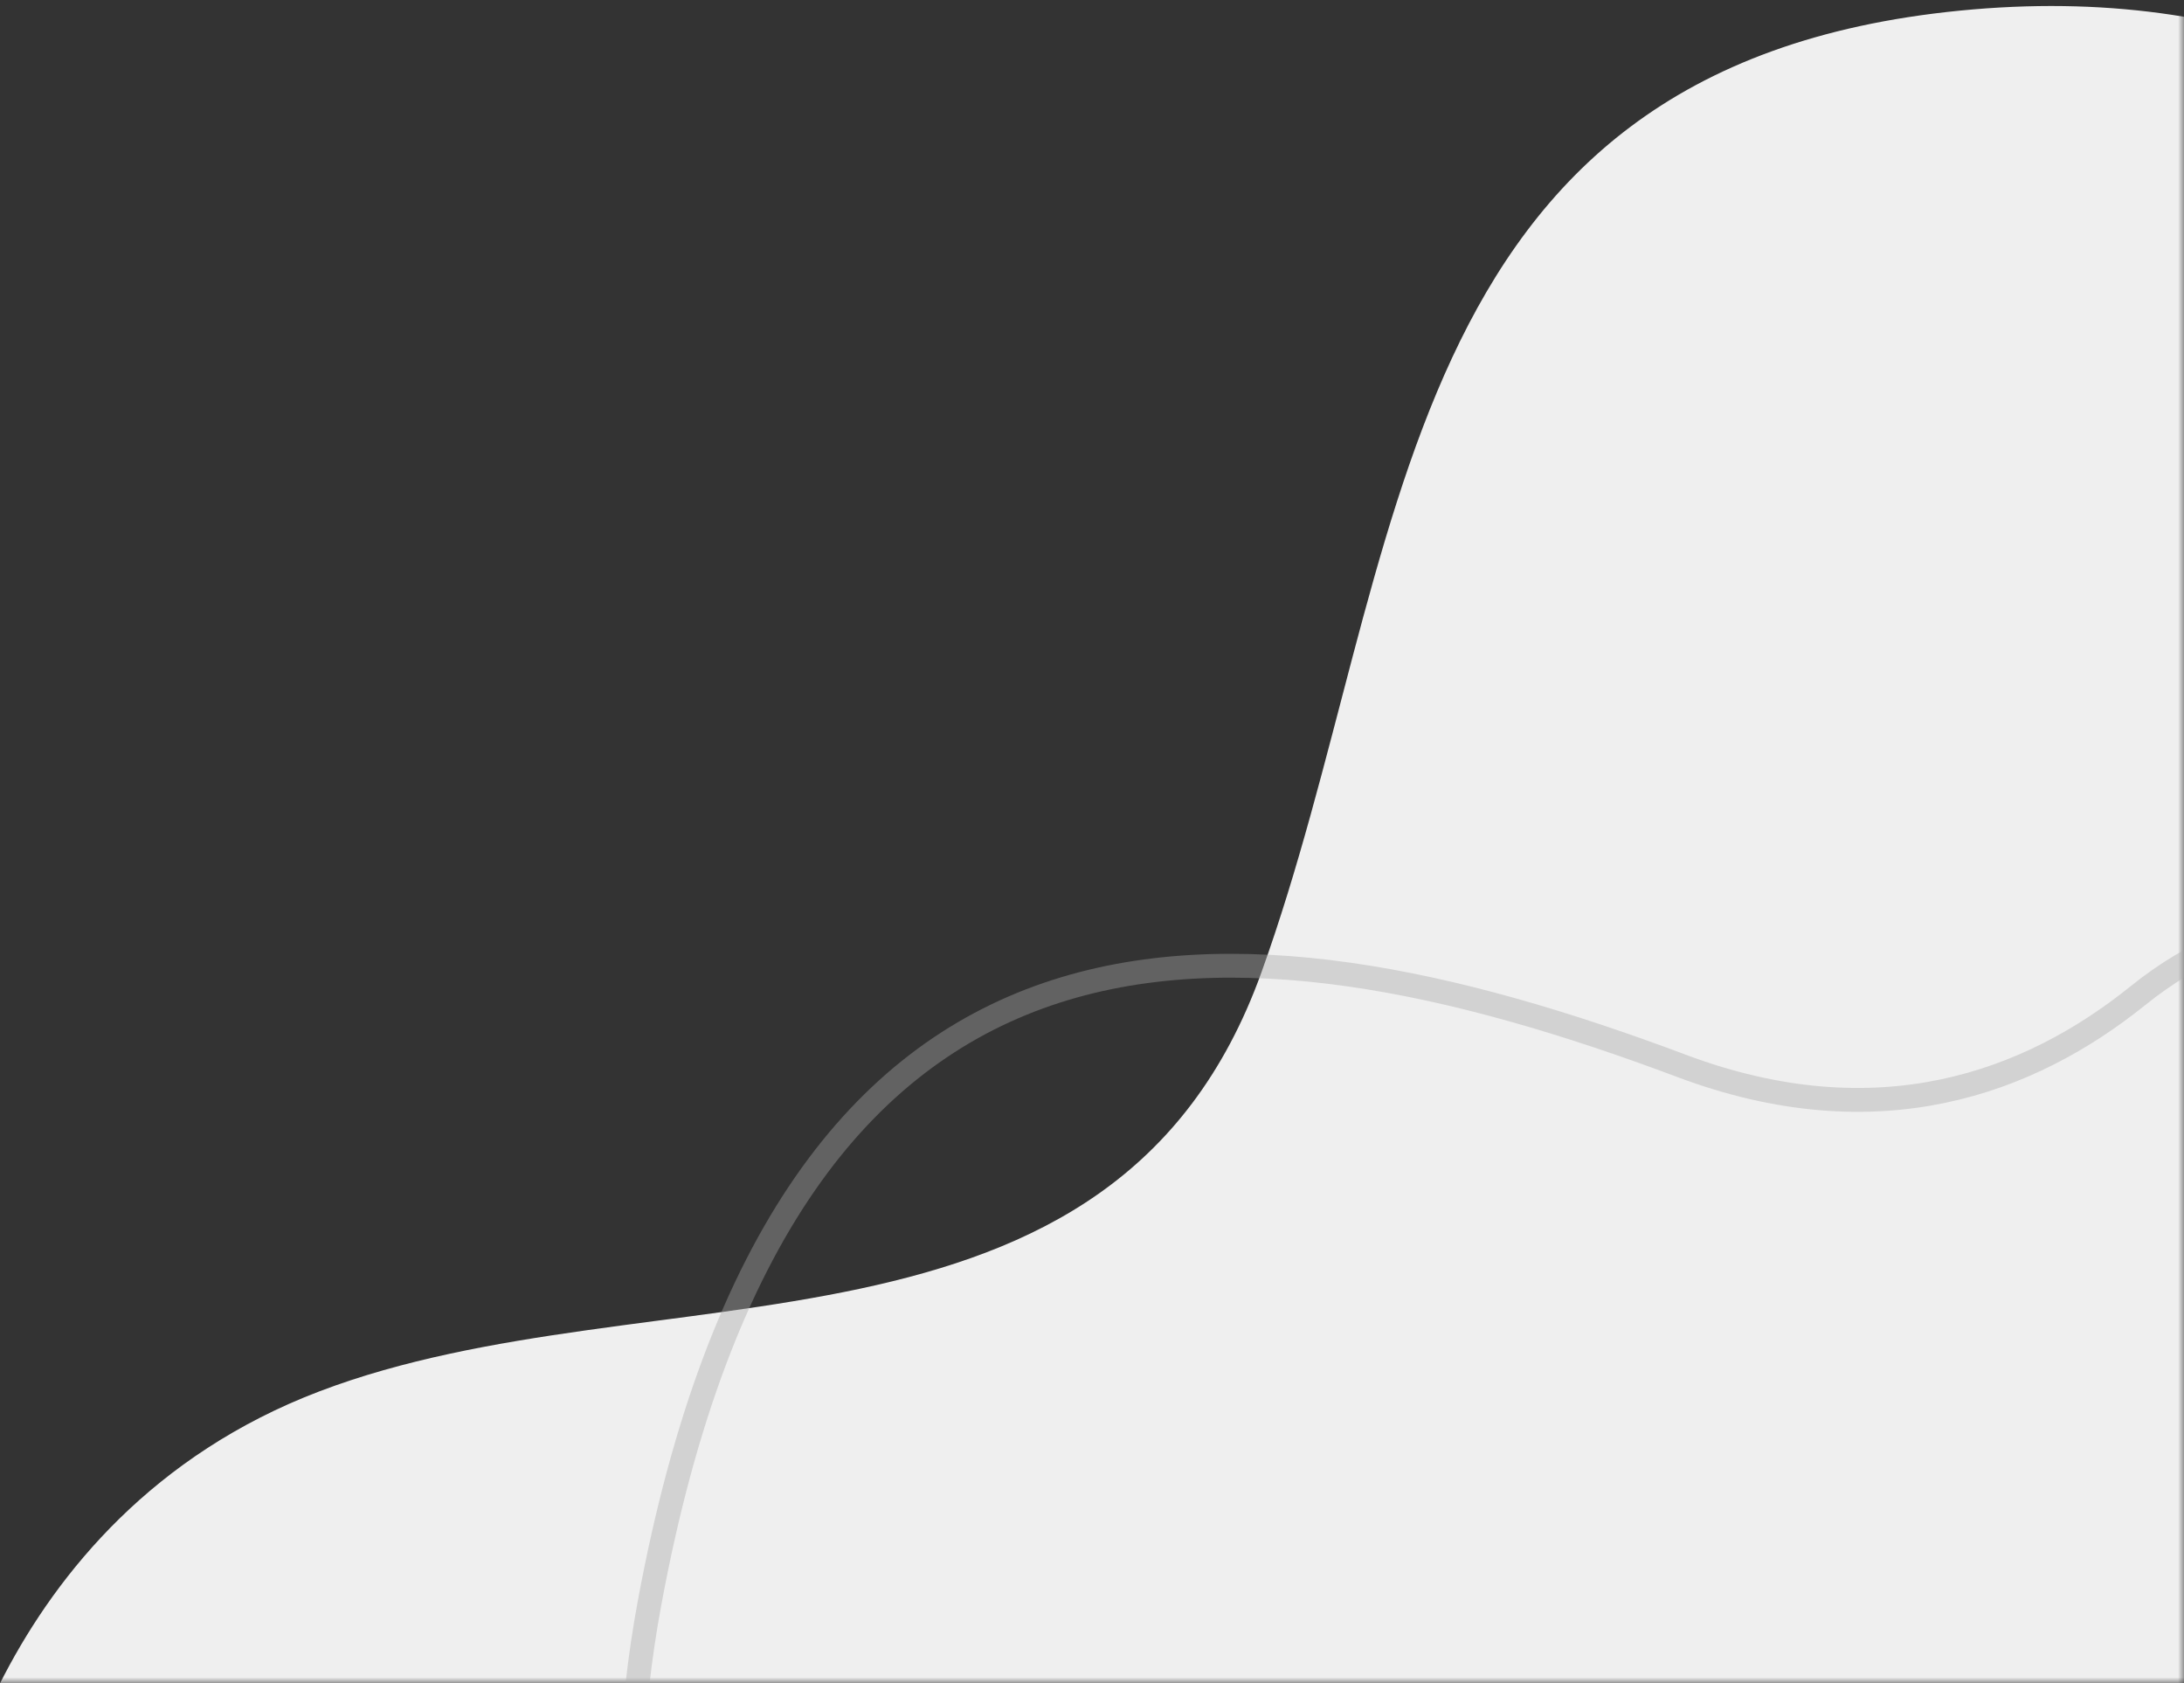 <svg width="183" height="141" viewBox="0 0 183 141" fill="none" xmlns="http://www.w3.org/2000/svg">
<rect x="0" y="0" width="183" height="141" fill="#333333" stroke="none"/>
<g clip-path="url(#clip0_1181_1104)">
<mask id="mask0_1181_1104" style="mask-type:luminance" maskUnits="userSpaceOnUse" x="-173" y="-140" width="356" height="281">
<path d="M-172.819 141L183 141L183 -139.999L-172.819 -139.999L-172.819 141Z" fill="white"/>
</mask>
<g mask="url(#mask0_1181_1104)">
<path d="M-5.094 156.082C-5.094 156.082 -1.152 127.168 26.781 116.546C54.715 105.925 93.289 115.957 105.704 81.436C118.119 46.914 116.346 5.61 164.232 0.889C212.118 -3.831 234.287 35.704 240.051 72.585C245.815 109.466 230.296 176.736 167.335 177.325C104.374 177.915 83.978 164.934 54.714 181.456C25.451 197.979 -9.036 194.438 -5.094 156.082Z" fill="#EFEFEF"/>
</g>
<mask id="mask1_1181_1104" style="mask-type:luminance" maskUnits="userSpaceOnUse" x="-173" y="-140" width="356" height="281">
<path d="M-172.819 141L183 141L183 -139.999L-172.819 -139.999L-172.819 141Z" fill="white"/>
</mask>
<g mask="url(#mask1_1181_1104)">
<path d="M228.192 108.43C221.781 80.996 197.618 68.526 179.148 83.399C170.045 90.731 157.345 95.464 140.894 89.286C103.017 75.064 65.863 72.536 54.433 134.246C40.509 209.424 125.597 220.104 158.851 205.057C192.105 190.011 237.996 159.031 229.35 113.888C228.99 112.006 228.603 110.187 228.192 108.43Z" stroke="#A7A7A7" stroke-opacity="0.4" stroke-width="2" stroke-miterlimit="10"/>
</g>
</g>
<defs>
<clipPath id="clip0_1181_1104">
<rect width="183" height="141" fill="white" transform="matrix(-1 0 0 1 183 0)"/>
</clipPath>
</defs>
</svg>
